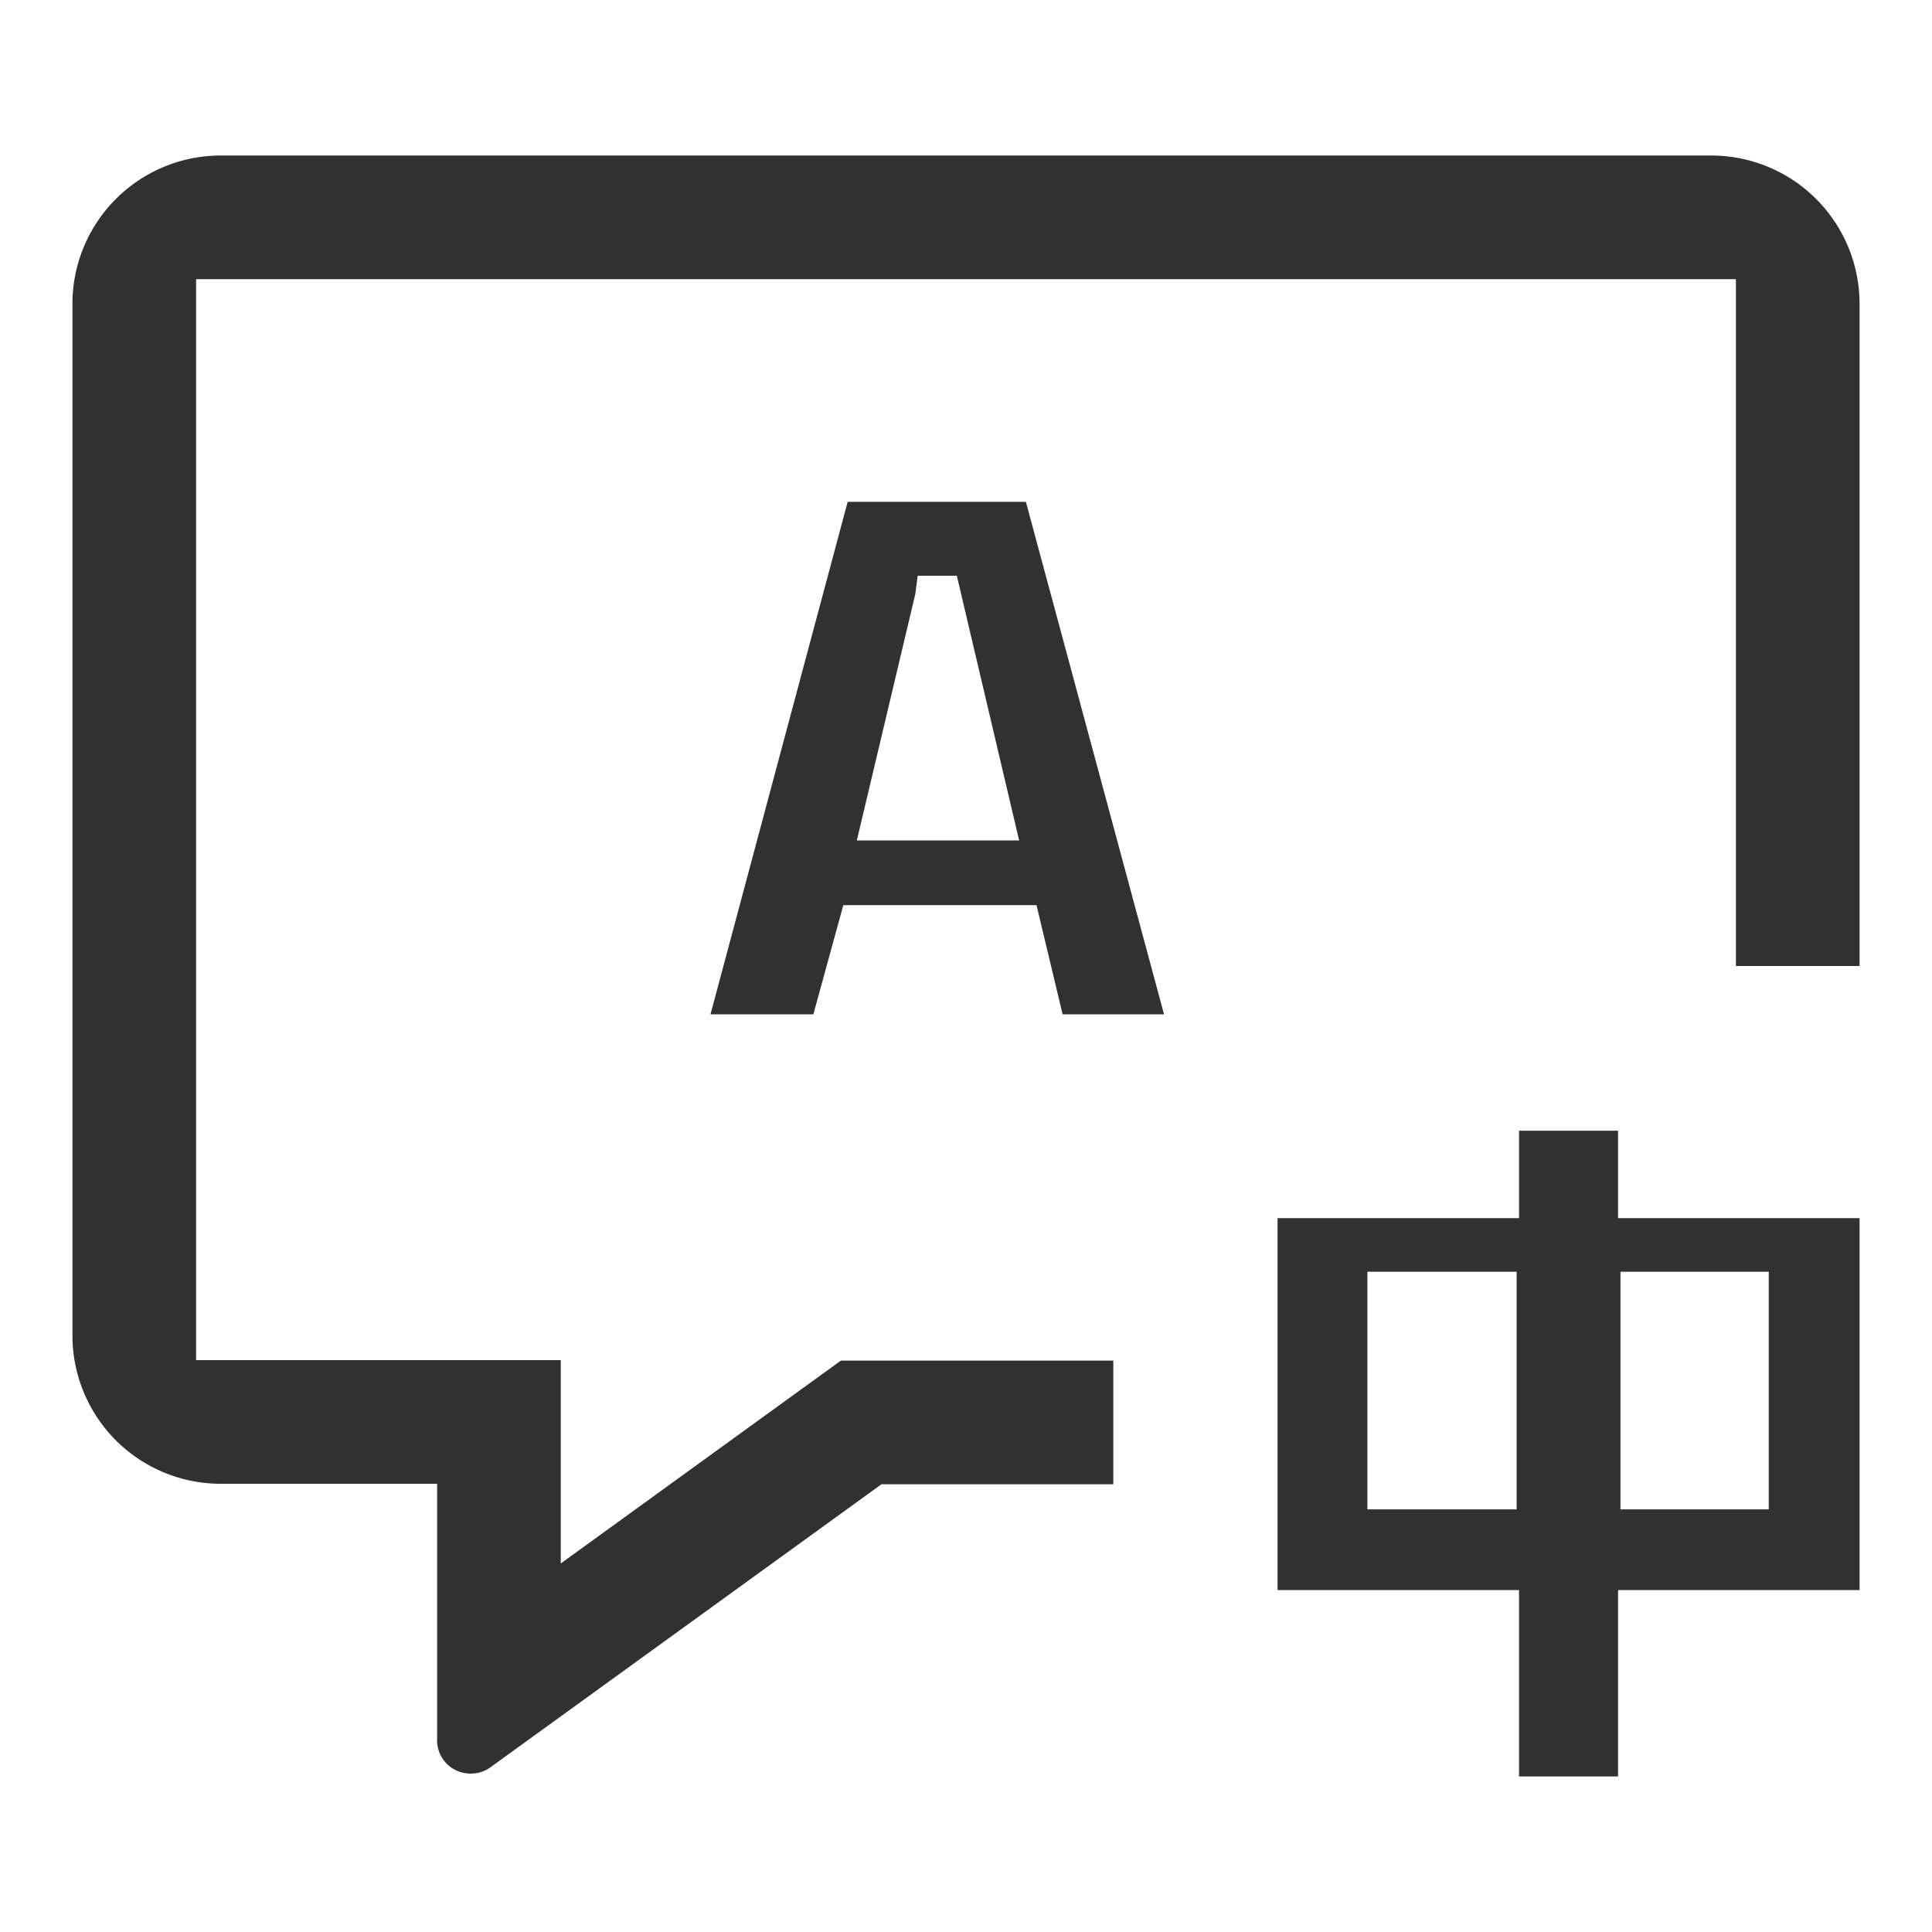 <?xml version="1.0" standalone="no"?><!DOCTYPE svg PUBLIC "-//W3C//DTD SVG 1.1//EN" "http://www.w3.org/Graphics/SVG/1.1/DTD/svg11.dtd"><svg t="1701056962074" class="icon" viewBox="0 0 1024 1024" version="1.1" xmlns="http://www.w3.org/2000/svg" p-id="35167" xmlns:xlink="http://www.w3.org/1999/xlink" width="200" height="200"><path d="M805.12 941.568v-98.816h-128v-197.12h128v-46.336h52.48v46.336h128v197.12h-128v98.816z m53.76-141.568h78.592v-125.952h-78.592z m-134.144 0h79.104v-125.952h-79.104zM249.344 940.032a17.664 17.664 0 0 1-17.664-18.432v-135.168H116.736a78.592 78.592 0 0 1-78.336-78.336V160.768a78.592 78.592 0 0 1 78.336-78.336h790.528a78.592 78.592 0 0 1 78.336 78.336V512h-65.536V147.968H103.936v572.928h193.28v107.776l148.48-107.52h144.384v65.536h-122.88l-207.616 150.272a17.664 17.664 0 0 1-10.24 3.072zM563.2 537.6l-13.824-57.856h-102.4L431.104 537.6h-54.528l72.704-271.616h94.464L616.96 537.6z m-78.08-222.72l-30.976 130.56h86.016l-33.024-140.288H486.4z" fill="#313131" p-id="35168"></path></svg>